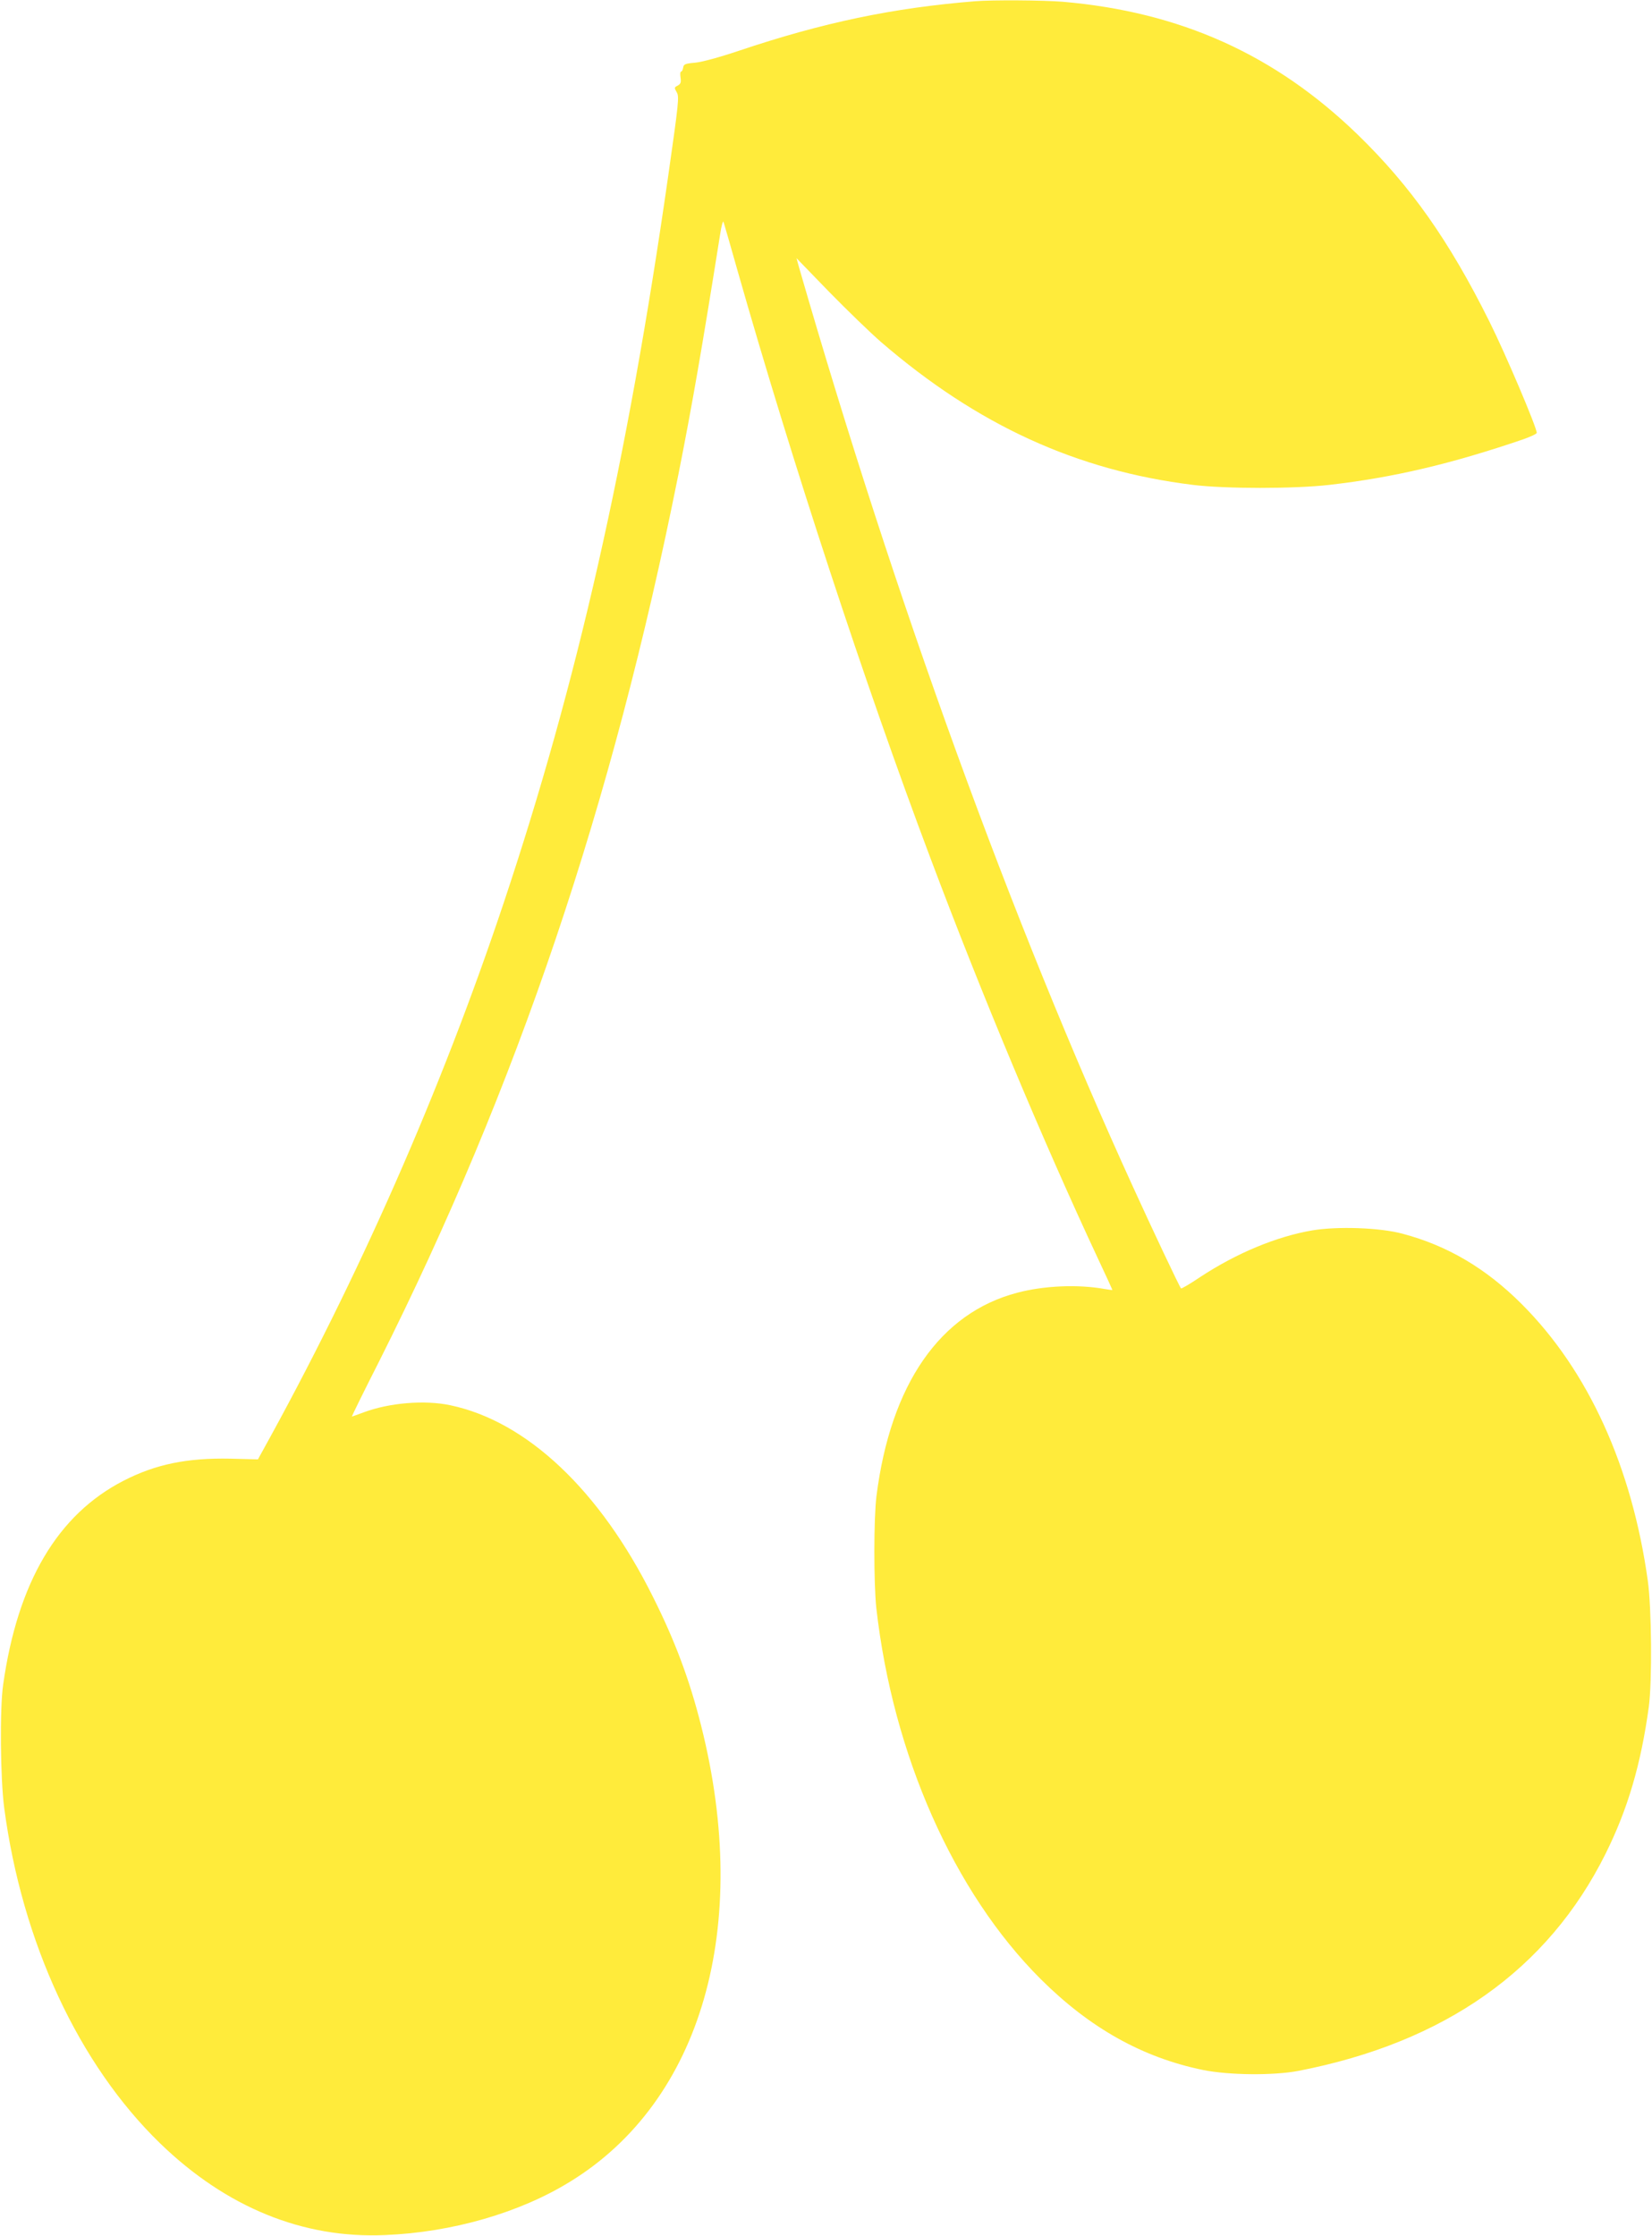 <?xml version="1.0" standalone="no"?>
<!DOCTYPE svg PUBLIC "-//W3C//DTD SVG 20010904//EN"
 "http://www.w3.org/TR/2001/REC-SVG-20010904/DTD/svg10.dtd">
<svg version="1.0" xmlns="http://www.w3.org/2000/svg"
 width="946pt" height="1280pt" viewBox="0 0 946 1280"
 preserveAspectRatio="xMidYMid meet">
<g transform="translate(0,1280) scale(0.1,-0.1)"
fill="#ffeb3b" stroke="none">
<path d="M5585 12793 c-472 -38 -873 -122 -1355 -284 -113 -38 -210 -64 -250
-68 -58 -5 -65 -9 -68 -28 -2 -13 -7 -23 -12 -23 -5 0 -6 -15 -3 -34 4 -28 1
-36 -16 -46 -20 -10 -21 -12 -6 -38 15 -25 12 -55 -49 -482 -234 -1634 -521
-2900 -942 -4160 -360 -1077 -832 -2148 -1385 -3145 l-22 -40 -158 4 c-248 5
-428 -32 -611 -126 -378 -194 -607 -581 -690 -1168 -20 -137 -16 -539 6 -705
102 -771 427 -1469 893 -1921 378 -366 818 -546 1288 -525 384 16 770 127
1060 306 753 462 1040 1459 750 2610 -66 262 -149 485 -277 740 -303 608 -721
1003 -1160 1095 -146 31 -350 14 -496 -41 -35 -13 -66 -24 -67 -24 -2 0 67
141 154 312 792 1576 1338 3192 1715 5078 79 397 137 732 240 1380 7 47 16 78
19 70 3 -8 40 -136 82 -285 310 -1088 727 -2360 1102 -3355 293 -780 643
-1617 962 -2299 45 -95 81 -175 81 -176 0 -1 -19 1 -42 5 -153 28 -348 20
-503 -21 -442 -116 -725 -524 -806 -1164 -16 -128 -16 -497 -1 -640 95 -841
443 -1628 941 -2125 282 -281 584 -450 931 -521 148 -30 405 -32 545 -5 840
163 1429 580 1759 1243 128 257 203 514 248 843 19 144 16 565 -6 720 -91 654
-342 1204 -722 1584 -205 205 -426 335 -683 403 -130 35 -372 43 -516 19 -205
-35 -433 -130 -639 -265 -59 -40 -110 -70 -113 -67 -8 7 -167 344 -275 581
-697 1526 -1362 3358 -1912 5263 l-15 54 187 -193 c103 -105 236 -234 297
-287 551 -475 1120 -736 1786 -818 185 -23 582 -23 781 0 366 42 695 119 1111
261 42 15 77 31 77 37 0 31 -179 453 -271 637 -230 462 -451 776 -755 1071
-473 458 -1015 702 -1689 760 -110 9 -404 11 -500 3z"/>
</g>
</svg>
